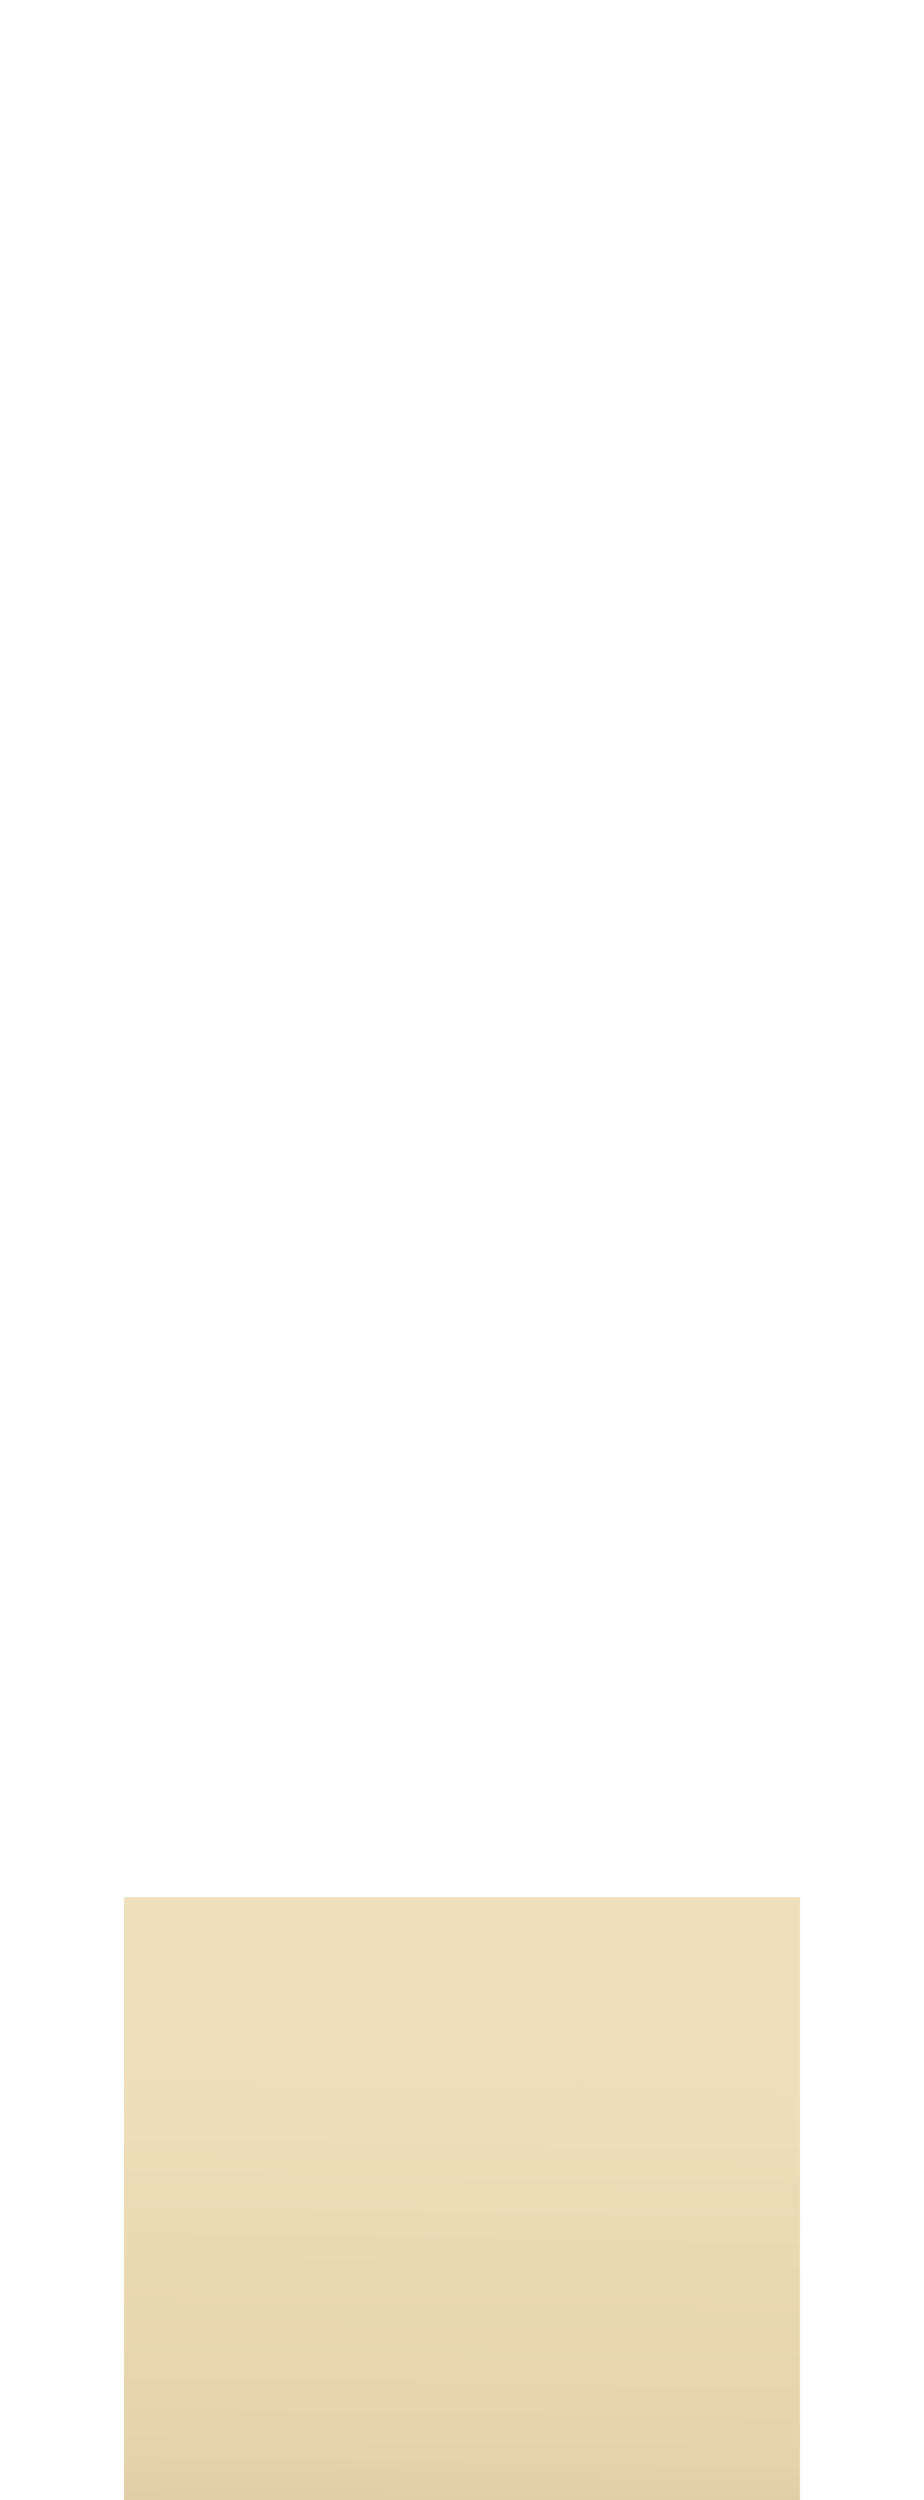 <?xml version="1.0" encoding="UTF-8"?> <svg xmlns="http://www.w3.org/2000/svg" width="492" height="1331" viewBox="0 0 492 1331" fill="none"> <g filter="url(#filter0_dddd_254_711)"> <path d="M66 700H426V1090C426 1094.97 421.971 1099 417 1099H75C70.029 1099 66 1094.97 66 1090V700Z" fill="url(#paint0_linear_254_711)"></path> <path d="M66 23C66 17.477 70.477 13 76 13H416C421.523 13 426 17.477 426 23V700H66V23Z" fill="white"></path> </g> <defs> <filter id="filter0_dddd_254_711" x="0" y="0" width="492" height="1331" filterUnits="userSpaceOnUse" color-interpolation-filters="sRGB"> <feFlood flood-opacity="0" result="BackgroundImageFix"></feFlood> <feColorMatrix in="SourceAlpha" type="matrix" values="0 0 0 0 0 0 0 0 0 0 0 0 0 0 0 0 0 0 127 0" result="hardAlpha"></feColorMatrix> <feOffset dy="10"></feOffset> <feGaussianBlur stdDeviation="11.5"></feGaussianBlur> <feColorMatrix type="matrix" values="0 0 0 0 0.682 0 0 0 0 0.678 0 0 0 0 0.678 0 0 0 0.1 0"></feColorMatrix> <feBlend mode="normal" in2="BackgroundImageFix" result="effect1_dropShadow_254_711"></feBlend> <feColorMatrix in="SourceAlpha" type="matrix" values="0 0 0 0 0 0 0 0 0 0 0 0 0 0 0 0 0 0 127 0" result="hardAlpha"></feColorMatrix> <feOffset dy="41"></feOffset> <feGaussianBlur stdDeviation="20.5"></feGaussianBlur> <feColorMatrix type="matrix" values="0 0 0 0 0.682 0 0 0 0 0.678 0 0 0 0 0.678 0 0 0 0.09 0"></feColorMatrix> <feBlend mode="normal" in2="effect1_dropShadow_254_711" result="effect2_dropShadow_254_711"></feBlend> <feColorMatrix in="SourceAlpha" type="matrix" values="0 0 0 0 0 0 0 0 0 0 0 0 0 0 0 0 0 0 127 0" result="hardAlpha"></feColorMatrix> <feOffset dy="93"></feOffset> <feGaussianBlur stdDeviation="28"></feGaussianBlur> <feColorMatrix type="matrix" values="0 0 0 0 0.682 0 0 0 0 0.678 0 0 0 0 0.678 0 0 0 0.05 0"></feColorMatrix> <feBlend mode="normal" in2="effect2_dropShadow_254_711" result="effect3_dropShadow_254_711"></feBlend> <feColorMatrix in="SourceAlpha" type="matrix" values="0 0 0 0 0 0 0 0 0 0 0 0 0 0 0 0 0 0 127 0" result="hardAlpha"></feColorMatrix> <feOffset dy="166"></feOffset> <feGaussianBlur stdDeviation="33"></feGaussianBlur> <feColorMatrix type="matrix" values="0 0 0 0 0.682 0 0 0 0 0.678 0 0 0 0 0.678 0 0 0 0.01 0"></feColorMatrix> <feBlend mode="normal" in2="effect3_dropShadow_254_711" result="effect4_dropShadow_254_711"></feBlend> <feBlend mode="normal" in="SourceGraphic" in2="effect4_dropShadow_254_711" result="shape"></feBlend> </filter> <linearGradient id="paint0_linear_254_711" x1="180.963" y1="790.873" x2="176.458" y2="1079.41" gradientUnits="userSpaceOnUse"> <stop stop-color="#EEE0BB"></stop> <stop offset="0.716" stop-color="#E5D3AC"></stop> <stop offset="1" stop-color="#D8C298"></stop> </linearGradient> </defs> </svg> 